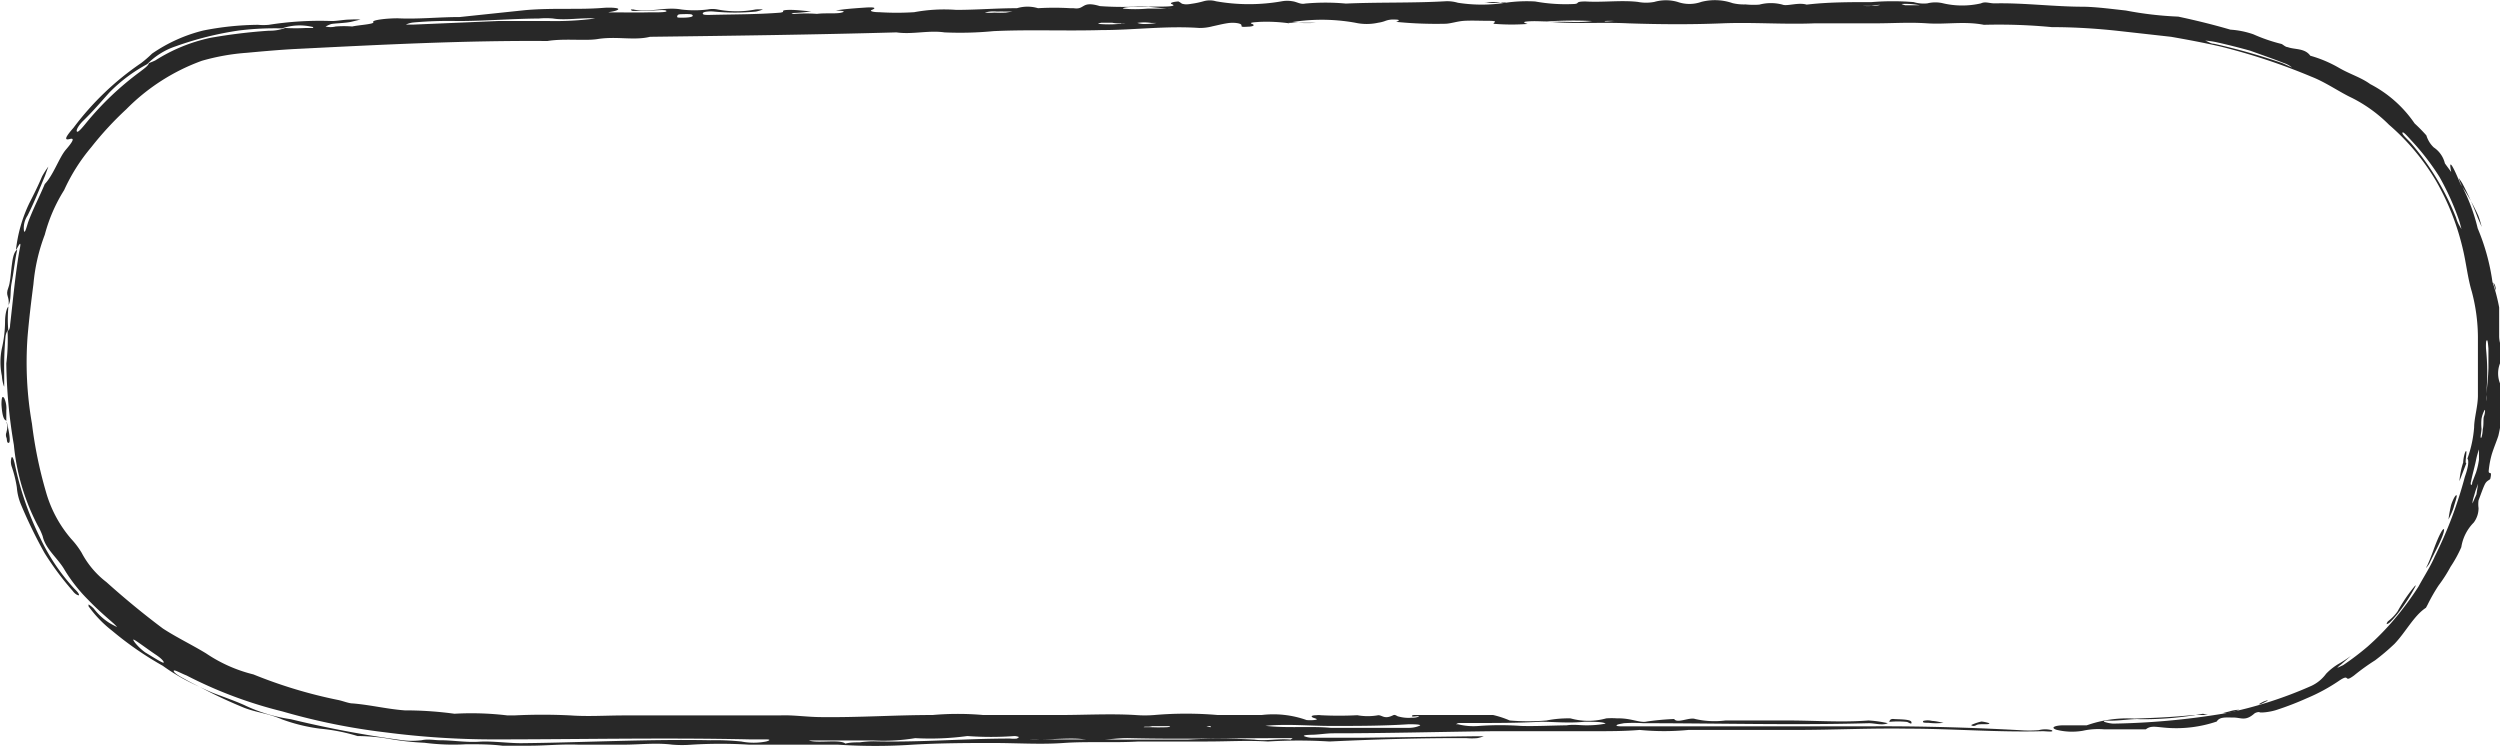 <?xml version="1.0" encoding="UTF-8"?> <svg xmlns="http://www.w3.org/2000/svg" viewBox="0 0 118.88 35.52"><defs><style>.cls-1{fill:#282828;}</style></defs><g id="Слой_2" data-name="Слой 2"><g id="Слой_1-2" data-name="Слой 1"><path class="cls-1" d="M61.27,1.08a9,9,0,0,1,3.17,0,2.55,2.55,0,0,0,1.1,0A1.58,1.58,0,0,0,65.86,1a1.06,1.06,0,0,1,.45-.07c.42,0,.07.11.08.11a19.24,19.24,0,0,0,2.32.09c.26,0,.58-.12.92-.14s.75,0,1.13,0c.71,0,0,.14.38.15a10.47,10.47,0,0,0,1.49,0c.05,0-.37-.09,0-.12s.64,0,.94,0A18.3,18.3,0,0,1,75.71,1c-.65.1-1.37,0-2,.05l-.43,0,.55,0c1.17.09,2.4,0,3.6.06,1.47.05,3,.06,4.46,0s2.92.06,4.38,0c.92,0,1.91,0,2.85,0s1.64-.06,2.53,0,1.77-.11,2.69.07a26.61,26.61,0,0,1,3.23.11c1.1,0,2.18.07,3.25.19l2.42.27c.8.14,1.6.29,2.38.47a29.7,29.7,0,0,1,4.3,1.43c.67.26,1.35.74,1.91,1a6.81,6.81,0,0,1,1.77,1.28,10.74,10.74,0,0,1,2.23,2.66,11.93,11.93,0,0,1,1.29,3.28c.15.63.23,1.38.42,2a8.61,8.61,0,0,1,.29,2.13c0,.94,0,1.86,0,2.81,0,.5-.18,1.09-.18,1.51a5.61,5.61,0,0,1-.32,1.49v0c.1.11,0,.53-.12.86a19.85,19.85,0,0,1-1.43,3.79c-.18.43-.49.91-.78,1.44a14.69,14.69,0,0,1-1.13,1.53,12.48,12.48,0,0,1-1.29,1.32,13.23,13.23,0,0,1-1.16.88l-.28.13a.93.93,0,0,1,.18-.16l.48-.42a5.79,5.79,0,0,1-.58.38,2.75,2.75,0,0,0-.61.48,1.82,1.82,0,0,1-.69.57,19.59,19.59,0,0,1-4.11,1.31,35.57,35.57,0,0,1-5.33.49,1.67,1.67,0,0,1-.4-.08c-.13-.06.14-.07.28-.06.51,0,1.07-.1,1.4-.07a15.72,15.72,0,0,0,3-.26A1.58,1.58,0,0,0,105,34h-.34l-.37,0c-.93.1-1.87.14-2.8.17a5.77,5.77,0,0,0-2.26.32s-.72,0-1.1,0-.66.1-.35.21a3.06,3.06,0,0,0,1.26.05,3.36,3.36,0,0,1,1-.07l1,0h1c.24-.19.47-.11,1-.07a6,6,0,0,0,2.37-.3c.14-.23.42-.19.79-.19s.57.19,1-.19c.06-.05.22-.09.25-.06s.48,0,.83-.12a14.36,14.36,0,0,0,1.42-.55,8.63,8.63,0,0,0,1.5-.81c.61-.42.2.13.74-.27a10.1,10.1,0,0,1,1-.72,10.6,10.6,0,0,0,.92-.78c.53-.55.93-1.35,1.5-1.72l.08-.15a8.21,8.21,0,0,1,.52-.91,7,7,0,0,0,.57-.89,6,6,0,0,0,.51-.93,2.12,2.12,0,0,1,.59-1.17,1.14,1.14,0,0,0,.23-.69,1.3,1.3,0,0,1,0-.37c.11-.28.22-.61.31-.78s.23-.18.25-.25c.11-.48-.12-.09-.07-.44a4.38,4.38,0,0,1,.14-.72c.1-.32.21-.57.31-.87a6.66,6.66,0,0,0,.18-1.29,4.39,4.39,0,0,0-.07-1.14,1.3,1.3,0,0,1,0-1.09,1.22,1.22,0,0,0,0-.8,1.44,1.44,0,0,1-.07-.47l0-1.32a8.6,8.6,0,0,0-.32-1.22,10.14,10.14,0,0,0-.7-2.54,8.76,8.76,0,0,0-.79-2.09,1.82,1.82,0,0,1-.11-.3,2.53,2.53,0,0,1,.18.27,13.63,13.63,0,0,1,.72,1.61l.19.44a4.64,4.64,0,0,0-.16-.53A10.13,10.13,0,0,0,117,8.75c-.09-.22-.64-1.55-.44-.57l-.3-.41a1.27,1.27,0,0,0-.53-.76,1.3,1.3,0,0,1-.35-.57,7.67,7.67,0,0,0-.56-.57A5.76,5.76,0,0,0,112.71,4c-.44-.32-.94-.46-1.48-.77a5.92,5.92,0,0,0-1.37-.58c-.27-.37-.72-.28-1.08-.41-.1,0-.23-.13-.29-.15a7.87,7.87,0,0,1-1.34-.46,4.14,4.14,0,0,0-1.09-.22c-.82-.24-1.64-.44-2.48-.62A16.65,16.65,0,0,1,101.09.5c-.65-.07-1.39-.17-2-.18-1.43,0-2.85-.19-4.25-.16-.24,0-.44-.1-.64,0a4,4,0,0,1-1.79,0,1.56,1.56,0,0,0-.76,0A1.65,1.65,0,0,1,91,.1a12.13,12.13,0,0,0-2,0c-1,0-2.1,0-3.09.12-.4-.12-.94.09-1.15,0a2.13,2.13,0,0,0-1.1,0A3.8,3.8,0,0,1,83,.21a2.34,2.34,0,0,1-.61-.06A2.58,2.58,0,0,0,80.9.09a1.69,1.69,0,0,1-1.13,0,2,2,0,0,0-1.1,0,2.07,2.07,0,0,1-.79,0C77.1,0,76.21.12,75.4.07c-.55,0-.25.1-.55.12A8.1,8.1,0,0,1,73,.07a7,7,0,0,0-1.4.06h0a7.33,7.33,0,0,1-2.28,0,1.75,1.75,0,0,0-.58-.07C67.17.15,65.57.1,64,.17a10.48,10.48,0,0,0-1.94,0c-.22.05-.38-.08-.6-.11a1.43,1.43,0,0,0-.5,0,9,9,0,0,1-3.14,0,1.06,1.06,0,0,0-.59,0,4.06,4.06,0,0,1-.57.12c-.33.06-.39,0-.45,0a1.26,1.26,0,0,0-.17-.11c-.14,0-.49.06-.31.13s0,.1-.28.11-.95,0-1.33,0A14.94,14.94,0,0,1,52.3.29c-.9-.27-.69.19-1.25.1l-.16,0a12.89,12.89,0,0,0-1.53,0,1.74,1.74,0,0,0-1,0c-1,0-1.92.08-2.89.08a7.82,7.82,0,0,0-2,.11,13.1,13.1,0,0,1-1.66,0c-.32,0-.48-.06-.35-.11s.28-.15-.31-.11-1,.07-1.41.14c-.16,0,.72,0,.23.11-.27.05-.74,0-1.12.05a7.06,7.06,0,0,0-1.05,0,.19.19,0,0,1-.22-.13h-.24a1.14,1.14,0,0,1-.22.07c-1.12.09-2.26.08-3.4.11-.17,0-.32,0-.3-.08s.33-.1.53-.08a10.4,10.4,0,0,0,2,0,2.17,2.17,0,0,0,.33-.1,2.18,2.18,0,0,0-.35,0,4.78,4.78,0,0,1-1.81,0,1.23,1.23,0,0,0-.47,0,5,5,0,0,1-1.26,0c-.76-.14-1.57.17-2.27,0,0,0-.12,0-.12,0s0,.06.1.07h.54c.37,0,1-.09,1.05,0s-.65.06-1,.07-.9,0-1.34,0c-.81,0-.22,0,0-.11s-.32-.13-.61-.11c-.6.05-1.16.05-1.74.05s-1.4,0-2.1.07L21.86.81c-1,0-2,.11-2.95.06-.51,0-1.24.08-1.16.18s-.71.14-1,.21a4.92,4.92,0,0,0-.79,0,1,1,0,0,1-.48,0s.14-.07.25-.11.74-.05,1-.12l.41-.1a3.89,3.89,0,0,0-.48,0c-.3,0-.61.07-.88.07a15.55,15.55,0,0,0-3,.18,2.69,2.69,0,0,1-.51,0,13.92,13.92,0,0,0-2.6.27,7.4,7.4,0,0,0-2.44,1.1A5.44,5.44,0,0,1,6.71,3,13.47,13.47,0,0,0,3.5,6.07c-.43.49-.44.61-.18.54s.12.15-.19.51-.6,1.22-1,1.63c-.26.62-.56,1.19-.79,1.81-.06.18-.16.59-.2.42a1.07,1.07,0,0,1,.17-.73c.31-.61.57-1.27.83-1.89l.16-.44A4.16,4.16,0,0,0,2,8.39c-.19.45-.38.83-.61,1.28a6.88,6.88,0,0,0-.63,2.2v0c0,.1.33-.71.16.06C.72,13.1.62,14.26.48,15.45c0,.18-.07.29-.12.29v0A9.22,9.22,0,0,1,.3,17.28a24.65,24.65,0,0,0,.36,3.88A10.32,10.32,0,0,0,1.8,25a3,3,0,0,1,.23.5c.13.59.67,1,1,1.53A7.47,7.47,0,0,0,4.2,28.53c.36.38.76.73,1.15,1.07a2.11,2.11,0,0,1,.22.22s-.24-.12-.34-.18a2.86,2.86,0,0,1-.77-.7,1.36,1.36,0,0,0-.25-.2s0,.05,0,.09A5.64,5.64,0,0,0,5.34,30a15.78,15.78,0,0,0,2.4,1.66,9.62,9.62,0,0,0,1.75,1,22.31,22.31,0,0,0,2.13,1c.6.23,1.13.26,1.77.54a8.25,8.25,0,0,0,1.83.45A8.86,8.86,0,0,1,17,35a9.69,9.69,0,0,1,1.43.12,13,13,0,0,0,1.75.2,10.62,10.62,0,0,0,2,.07c.55,0,1.14,0,1.71.07.41,0,.86,0,1.29,0,.77,0,1.48-.08,2.32-.05.68,0,1.41,0,2.17,0s1.51-.1,2.3,0a5.75,5.75,0,0,0,.93,0,22.23,22.23,0,0,1,2.71,0h.81c1.13,0,2.22,0,3.42,0a26.62,26.62,0,0,0,3.57,0c1.23-.07,2.46-.08,3.72-.08s2.33.08,3.45,0,2.37,0,3.56-.07c1,0,2.16,0,3.24,0s1.91-.06,2.91,0a23.83,23.83,0,0,1,2.93,0c2.15-.1,4.31-.17,6.51-.16a2.91,2.91,0,0,0,.52,0,1.93,1.93,0,0,0,.31-.09l-.37,0-5.37.07H62.35A1,1,0,0,1,62,35c0-.05.17-.05.33-.06.36,0,.72-.07,1.07-.07,2.55,0,5.06-.07,7.59-.1h4.78c.75,0,1.49,0,2.2-.06a12,12,0,0,0,2.32,0c1.72,0,3.45,0,5.16,0s3.48-.09,5.27-.06c2.13,0,4.28.18,6.41.12.16,0,.59.06.43-.05a1.21,1.21,0,0,0-.61,0,5.7,5.7,0,0,1-.92,0c-2.42-.13-4.84-.2-7.3-.18-1.71,0-3.44,0-5.17,0l-6.31,0c-.18,0-.41,0-.38-.05s.21-.07.35-.1a6.79,6.79,0,0,1,.92,0c3.57,0,7.16.1,10.73,0,.29,0,.64.12.9,0h0a5.43,5.43,0,0,0-.92-.13c-1.27.1-2.55,0-3.81,0l-1.52,0c-.49,0-1,0-1.47,0a4.14,4.14,0,0,1-1.44-.07c-.27-.1-.86.23-1,0a12.57,12.57,0,0,0-1.3.12c-.33.08-.75-.17-1.41-.15a3.33,3.33,0,0,0-.52,0,3.16,3.16,0,0,1-1.7,0,5.37,5.37,0,0,0-1.14.1,10.1,10.1,0,0,1-1.75,0A4.55,4.55,0,0,0,71,34H67.37c-.19,0-.21,0-.23.05s.27,0,.32,0-.06.09-.34.08a1.76,1.76,0,0,1-.62-.06c-.06,0-.15-.11-.25-.06-.42.21-.51,0-.71,0a2.82,2.82,0,0,1-1,0,16.85,16.85,0,0,1-1.74,0,.6.6,0,0,0-.19,0c-.29,0-.29.08-.13.13s.2.08,0,.1a1.82,1.82,0,0,1-.35,0A4.69,4.69,0,0,0,60,34c-.67,0-1.34,0-2.1,0a17.55,17.55,0,0,0-3,0,5.61,5.61,0,0,1-.92,0c-1.2-.07-2.37,0-3.57,0s-2.44,0-3.66,0a13.72,13.72,0,0,0-2.4,0c-1.78,0-3.47.12-5.26.1-.71,0-1.37-.11-2-.08-.89,0-1.7,0-2.55,0s-1.59,0-2.38,0-1.69,0-2.5,0-1.7.06-2.52,0a26.65,26.65,0,0,0-2.69,0c-.11,0-.24,0-.32,0a14.22,14.22,0,0,0-2.52-.08,17.23,17.23,0,0,0-2.36-.16c-.83-.06-1.63-.26-2.47-.33-.19,0-.45-.11-.68-.16a22.6,22.6,0,0,1-4.05-1.22,7,7,0,0,1-2.25-1c-.71-.43-1.37-.74-2.05-1.18-.91-.68-1.81-1.42-2.69-2.21a4.26,4.26,0,0,1-1.18-1.4,4,4,0,0,0-.5-.66,5.86,5.86,0,0,1-1.2-2.25,20.2,20.2,0,0,1-.66-3.22,16.88,16.88,0,0,1-.21-4.13c.07-.83.17-1.66.28-2.51a8.75,8.75,0,0,1,.54-2.35,7.61,7.61,0,0,1,.92-2.12A8.81,8.81,0,0,1,4.34,7,15.6,15.6,0,0,1,6,5.2a9.7,9.7,0,0,1,3.6-2.31,10.4,10.4,0,0,1,2.14-.38c.76-.07,1.54-.14,2.29-.18,4-.2,8-.41,12-.38.8-.13,1.78,0,2.37-.09.91-.15,1.75.08,2.51-.11,3.9-.05,7.81-.1,11.72-.21.74.11,1.52-.11,2.28,0a16.63,16.63,0,0,0,2.34-.06c1.72-.08,3.41,0,5.13-.05,1.55,0,3.08-.21,4.65-.1a2.35,2.35,0,0,0,.63-.08c.24-.05.46-.11.73-.15s.57,0,.63.07-.1.13.31.1c.21,0,.39-.06.21-.13s.11-.08.36-.1a7.73,7.73,0,0,1,1.41.07ZM6.65,3.42A14.15,14.15,0,0,0,4.11,5.83c-.21.26-.43.52-.46.41s.17-.37.32-.51c.45-.44.8-.85,1.23-1.33A7.43,7.43,0,0,1,7,3.05,3.37,3.37,0,0,1,8.36,2.2a15.57,15.57,0,0,1,3-.75,13.87,13.87,0,0,1,2.05-.1,2.58,2.58,0,0,1,1.4-.08c.07,0,.11.05.07.06l-.32,0a9,9,0,0,1-1,0,2.06,2.06,0,0,1-.77.13A26.17,26.17,0,0,0,10,1.8,8,8,0,0,0,7.39,2.87,3,3,0,0,1,7.08,3C7.06,3.12,6.87,3.25,6.65,3.42Zm6.78,30.41a30.58,30.58,0,0,0,4.94,1,40.07,40.07,0,0,0,5,.33c4.13,0,8.21-.09,12.31,0h.75c.28,0,.12.07,0,.1a3.07,3.07,0,0,1-1.18,0,11.88,11.88,0,0,0-1.47-.06c-3-.06-6,.11-9,.14-.64,0-1.37-.11-2-.07s-1.24-.07-1.86-.07c-.25,0-.58-.07-.87,0a3.91,3.91,0,0,1-.91,0,51.14,51.14,0,0,1-5.31-1,7.58,7.58,0,0,1-2.23-.68c-.5-.22-1-.39-1.47-.57a13,13,0,0,1-1.4-.69c-.21-.11-.48-.28-.47-.36s.35.12.61.22A20.76,20.76,0,0,0,13.43,33.83Zm36,1.33a3.91,3.91,0,0,1-.48,0c.17,0,.34,0,.49,0,.74,0,1.56-.09,2.14,0,.88.08,1.45-.08,2.15-.06,2.41.06,4.82,0,7.23,0,.18,0,.35,0,.51,0s.06,0,0,0l-.1.07c-.6-.06-1.15.08-1.73,0a27.94,27.94,0,0,0-3.17,0H54v0ZM46,35a15.27,15.27,0,0,0,2.25,0,.64.64,0,0,1,.21.05s0,0-.1.07a1.55,1.55,0,0,1-.33,0c-2.19,0-4.3.19-6.5.13a5.23,5.23,0,0,0-.65.05c-.23,0-.45,0-.68.06-.26-.22-1.33,0-1.74-.15l-.25,0,.31,0h3a9.19,9.19,0,0,0,2-.11A13.11,13.11,0,0,0,46,35ZM19.65,1.17c-.19,0-.4,0-.35,0a1.07,1.07,0,0,1,.35-.1A18.6,18.6,0,0,1,21.76,1c1.29,0,2.58-.11,3.87-.12a3.66,3.66,0,0,1,.67,0c.58.1,1.4-.05,2,0A14.57,14.57,0,0,1,26.15,1L23.67,1h0ZM72.33,34.52a13.88,13.88,0,0,0-2,0,3,3,0,0,1-1-.08s-.1,0-.09,0a.26.26,0,0,1,.14-.06h.75c1,0,2.09,0,3.15-.06.57,0,1.33.08,2.07,0,.39,0,.9,0,1,.09a4.84,4.84,0,0,1-.95.08c-.28,0-.57-.05-.9,0C73.77,34.5,73,34.54,72.33,34.52Zm-12.2,0c1-.11,2.13,0,3.18,0,1.24,0,2.45,0,3.67-.08.21,0,.58,0,.55.06a1.3,1.3,0,0,1-.5.11c-.29,0-.63,0-.94,0H63.27C62.33,34.52,61.19,34.64,60.13,34.51ZM114.71,6.88c-.17-.21-.5-.48-.47-.57s.31.25.47.42A11.45,11.45,0,0,1,116,8.41a12.58,12.58,0,0,1,.91,2c.06.16.09.32.14.48a1.81,1.81,0,0,1-.26-.54,12.31,12.31,0,0,0-.9-1.82h0A12.56,12.56,0,0,0,114.71,6.88ZM108.61,3a1.16,1.16,0,0,1,.38.21L108.52,3a30,30,0,0,0-3.24-.92c-.15,0-.28-.1-.42-.15a4,4,0,0,1,.5.07c.55.12,1.1.26,1.64.41h0C107.55,2.61,108.08,2.79,108.61,3Zm9.61,15.79a1.47,1.47,0,0,1,0,.29,2.77,2.77,0,0,1,0-.3,10.87,10.87,0,0,0,0-2.14,2.18,2.18,0,0,1,0-.39c.07-.22.09.11.11.32l0,.93h0A11.12,11.12,0,0,1,118.22,18.76ZM6.41,30.55c-.06-.09-.16-.22.08-.06s.63.45.93.65.39.34.36.37-.34-.16-.88-.49A2.58,2.58,0,0,1,6.41,30.55ZM55.49.41a2.77,2.77,0,0,1,.3,0l-.3,0-.92,0a6.66,6.66,0,0,1-1.18,0c.12-.12.76-.06,1.2-.09Zm62.07,22.53s0,.13-.06.12a.24.24,0,0,1,0-.15c.07-.36.18-.72.25-1.08a4,4,0,0,1,.13-.46l0,.49a3.49,3.49,0,0,1-.14.61ZM118,20.8c-.09.11,0-.26,0-.42a2.33,2.33,0,0,1,0-.46,1.46,1.46,0,0,1,.12-.37c.08-.18.05.12,0,.24s0,.36-.06.63A1.63,1.63,0,0,1,118,20.8ZM47.74.55l.4,0-.31.05a4.91,4.91,0,0,1-.54,0,3,3,0,0,1-.46,0A1.44,1.44,0,0,1,47.4.55C47.5.55,47.63.54,47.74.55ZM32.59.67c.23,0,.33,0,.35.07s-.22.1-.48.1-.28,0-.25-.09S32.36.68,32.59.67ZM76.31,1a2.92,2.92,0,0,1,.46,0h.36l.47,0L77.14,1h-.36C76.58,1,76.28,1.05,76.31,1Zm-23,.14a.65.65,0,0,1,.2,0l-.32,0a5.49,5.49,0,0,1-.91,0q-.15,0,.09-.06l.51,0C53.08,1.12,53.22,1.11,53.33,1.12Zm1.41,33.44-.33,0c0-.05.23,0,.39-.05h.37l.49,0c0,.07-.32.05-.55.06Zm2.85,0a.83.83,0,0,1-.2-.05c.11,0,.22,0,.32,0l.92,0c.11,0,.07,0-.1,0h-.94Zm60-10.64c0-.16.07-.32.11-.48s.11-.31.16-.46l-.08.51ZM91.29.25c.18,0,.19,0,0,0s-.46,0-.69,0a.76.76,0,0,1-.18-.06A3.45,3.45,0,0,1,91.29.25Zm-36.55.84c.15,0,.4,0,.26,0a2.77,2.77,0,0,1-.5.05,1.13,1.13,0,0,1-.42-.05A2.24,2.24,0,0,1,54.74,1.09ZM89.39.23c.07,0-.18.05-.33.05a3.42,3.42,0,0,1-.48,0c-.07,0,.15,0,.41,0A2.15,2.15,0,0,1,89.39.23Z"></path><path class="cls-1" d="M3.75,28.31s-.14,0-.3-.22A13.84,13.84,0,0,1,2.12,26.3,22.71,22.71,0,0,1,1,24a2.65,2.65,0,0,1-.2-.83,5.71,5.71,0,0,0-.25-1,.7.7,0,0,1,0-.42c.05-.07.11.13.15.3a14.65,14.65,0,0,0,1.23,3.57A9.57,9.57,0,0,0,3.54,28C3.69,28.14,3.78,28.26,3.75,28.31Z"></path><path class="cls-1" d="M.37,15.71s-.09.11-.11.31A16.57,16.57,0,0,0,.2,17.75c0,.25,0,.55,0,.62s-.1-.24-.11-.49a3.26,3.26,0,0,1,0-1.32,5.77,5.77,0,0,0,.15-1.25c0-.3.06-.65.16-.73v0a6.11,6.11,0,0,0,0,1.19Z"></path><path class="cls-1" d="M.4,14.58c.08-.54-.17-.47,0-.91s.1-1.63.42-1.8v0C.7,12.38.65,13,.54,13.52c-.06.33,0,.77-.14,1Z"></path><path class="cls-1" d="M113.89,29.33a3.2,3.2,0,0,1-.24.26.38.38,0,0,1-.16.09s0-.08.08-.15a2.14,2.14,0,0,0,.44-.46,7.59,7.59,0,0,1,.85-1.24.07.07,0,0,1,0,.05A8.15,8.15,0,0,1,114,29.2Z"></path><path class="cls-1" d="M115.37,27c0-.05,0,0,.06-.13.23-.5.33-.9.57-1.41.08-.16.15-.29.2-.3s0,.18-.06.34c-.17.44-.41.85-.61,1.28A1.12,1.12,0,0,1,115.37,27Z"></path><path class="cls-1" d="M.32,20c-.11,0-.21-.14-.25-.76,0-.44.07-.39.13-.31a1.15,1.15,0,0,1,.1.59c0,.16,0,.34,0,.51Z"></path><path class="cls-1" d="M116.67,24.15a4,4,0,0,1-.24.55,6.1,6.1,0,0,1,.13-.7c.08-.24.2-.47.25-.45S116.74,23.89,116.67,24.15Z"></path><path class="cls-1" d="M117.29,22l-.34.88a3.9,3.9,0,0,1,.18-.89c0-.19.09-.56.14-.54s-.07.57,0,.58Z"></path><path class="cls-1" d="M37.51.62h-.24c0-.06-.2-.15.31-.15.34,0,.65.05,1,.07A6.89,6.89,0,0,1,37.51.62Z"></path><path class="cls-1" d="M.32,20.06c.14.57.19,1,.09,1s-.07-.16-.1-.24a.34.34,0,0,1,0-.27c0-.07.08-.18,0-.48Z"></path><path class="cls-1" d="M89.85,34.31s0-.14.2-.12.8,0,.84.14-.09.05-.2,0a4.13,4.13,0,0,0-.88,0Z"></path><path class="cls-1" d="M92.42,34.37a2.92,2.92,0,0,1-.72,0c-.18,0-.31,0-.24-.09a.84.84,0,0,1,.41,0C92.08,34.29,92.24,34.34,92.42,34.37Z"></path><path class="cls-1" d="M61.27,1.08h1.27l.51,0c-.15,0-.31,0-.46,0a5,5,0,0,1-1.32-.06Z"></path><path class="cls-1" d="M94.23,34.31a2,2,0,0,1,.37.08c0,.1-.46,0-.62.09s-.24,0-.25,0S94,34.35,94.23,34.31Z"></path><path class="cls-1" d="M71.6.12h-.18a4.73,4.73,0,0,1-.85,0l.12,0a2,2,0,0,1,.89.06Z"></path><path class="cls-1" d="M118.68,13.73c0,.18,0,.22,0,.09l-.12-.38s0,0,0,0S118.65,13.5,118.68,13.73Z"></path><path class="cls-1" d="M106.48,33.75a1.7,1.7,0,0,1-.24.09,1.4,1.4,0,0,1-.54.07l.31-.08A1.71,1.71,0,0,1,106.48,33.75Z"></path><path class="cls-1" d="M107.78,33.31c.16,0,.19,0,.07,0l-.36.18s-.11,0-.09,0S107.59,33.36,107.78,33.31Z"></path></g></g></svg> 